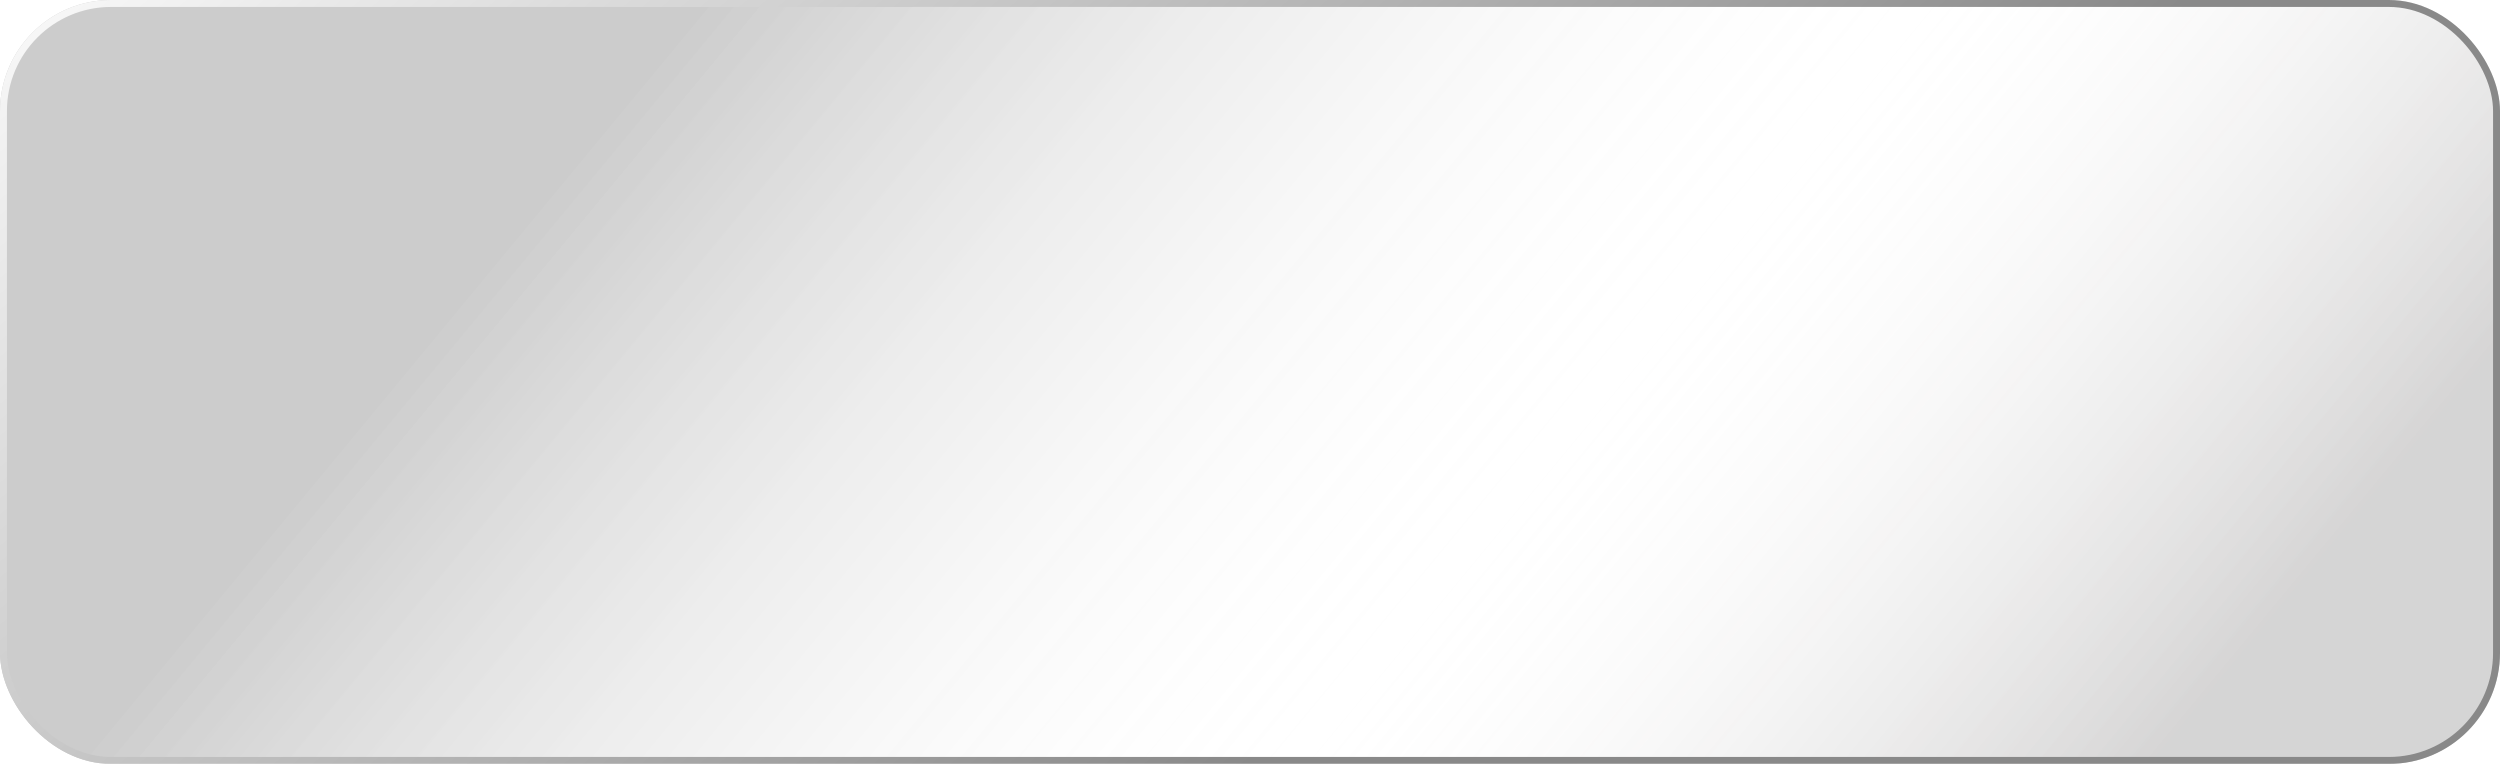 <?xml version="1.0" encoding="UTF-8"?> <svg xmlns="http://www.w3.org/2000/svg" width="180" height="55" viewBox="0 0 180 55" fill="none"> <g filter="url(#filter0_b_80_33)"> <rect width="180" height="55" rx="8" fill="url(#paint0_linear_80_33)" fill-opacity="0.2"></rect> <rect x="0.25" y="0.25" width="179.5" height="54.5" rx="7.75" stroke="url(#paint1_linear_80_33)" stroke-width="0.5"></rect> </g> <defs> <filter id="filter0_b_80_33" x="-20" y="-20" width="220" height="95" filterUnits="userSpaceOnUse" color-interpolation-filters="sRGB"> <feFlood flood-opacity="0" result="BackgroundImageFix"></feFlood> <feGaussianBlur in="BackgroundImageFix" stdDeviation="10"></feGaussianBlur> <feComposite in2="SourceAlpha" operator="in" result="effect1_backgroundBlur_80_33"></feComposite> <feBlend mode="normal" in="SourceGraphic" in2="effect1_backgroundBlur_80_33" result="shape"></feBlend> </filter> <linearGradient id="paint0_linear_80_33" x1="57.156" y1="-7.971" x2="146.158" y2="65.632" gradientUnits="userSpaceOnUse"> <stop></stop> <stop offset="0.586" stop-color="white" stop-opacity="0.05"></stop> <stop offset="1" stop-color="#2F2B2B"></stop> </linearGradient> <linearGradient id="paint1_linear_80_33" x1="19" y1="-21" x2="84.536" y2="59.451" gradientUnits="userSpaceOnUse"> <stop stop-color="white"></stop> <stop offset="1" stop-color="#898989"></stop> </linearGradient> </defs> </svg> 